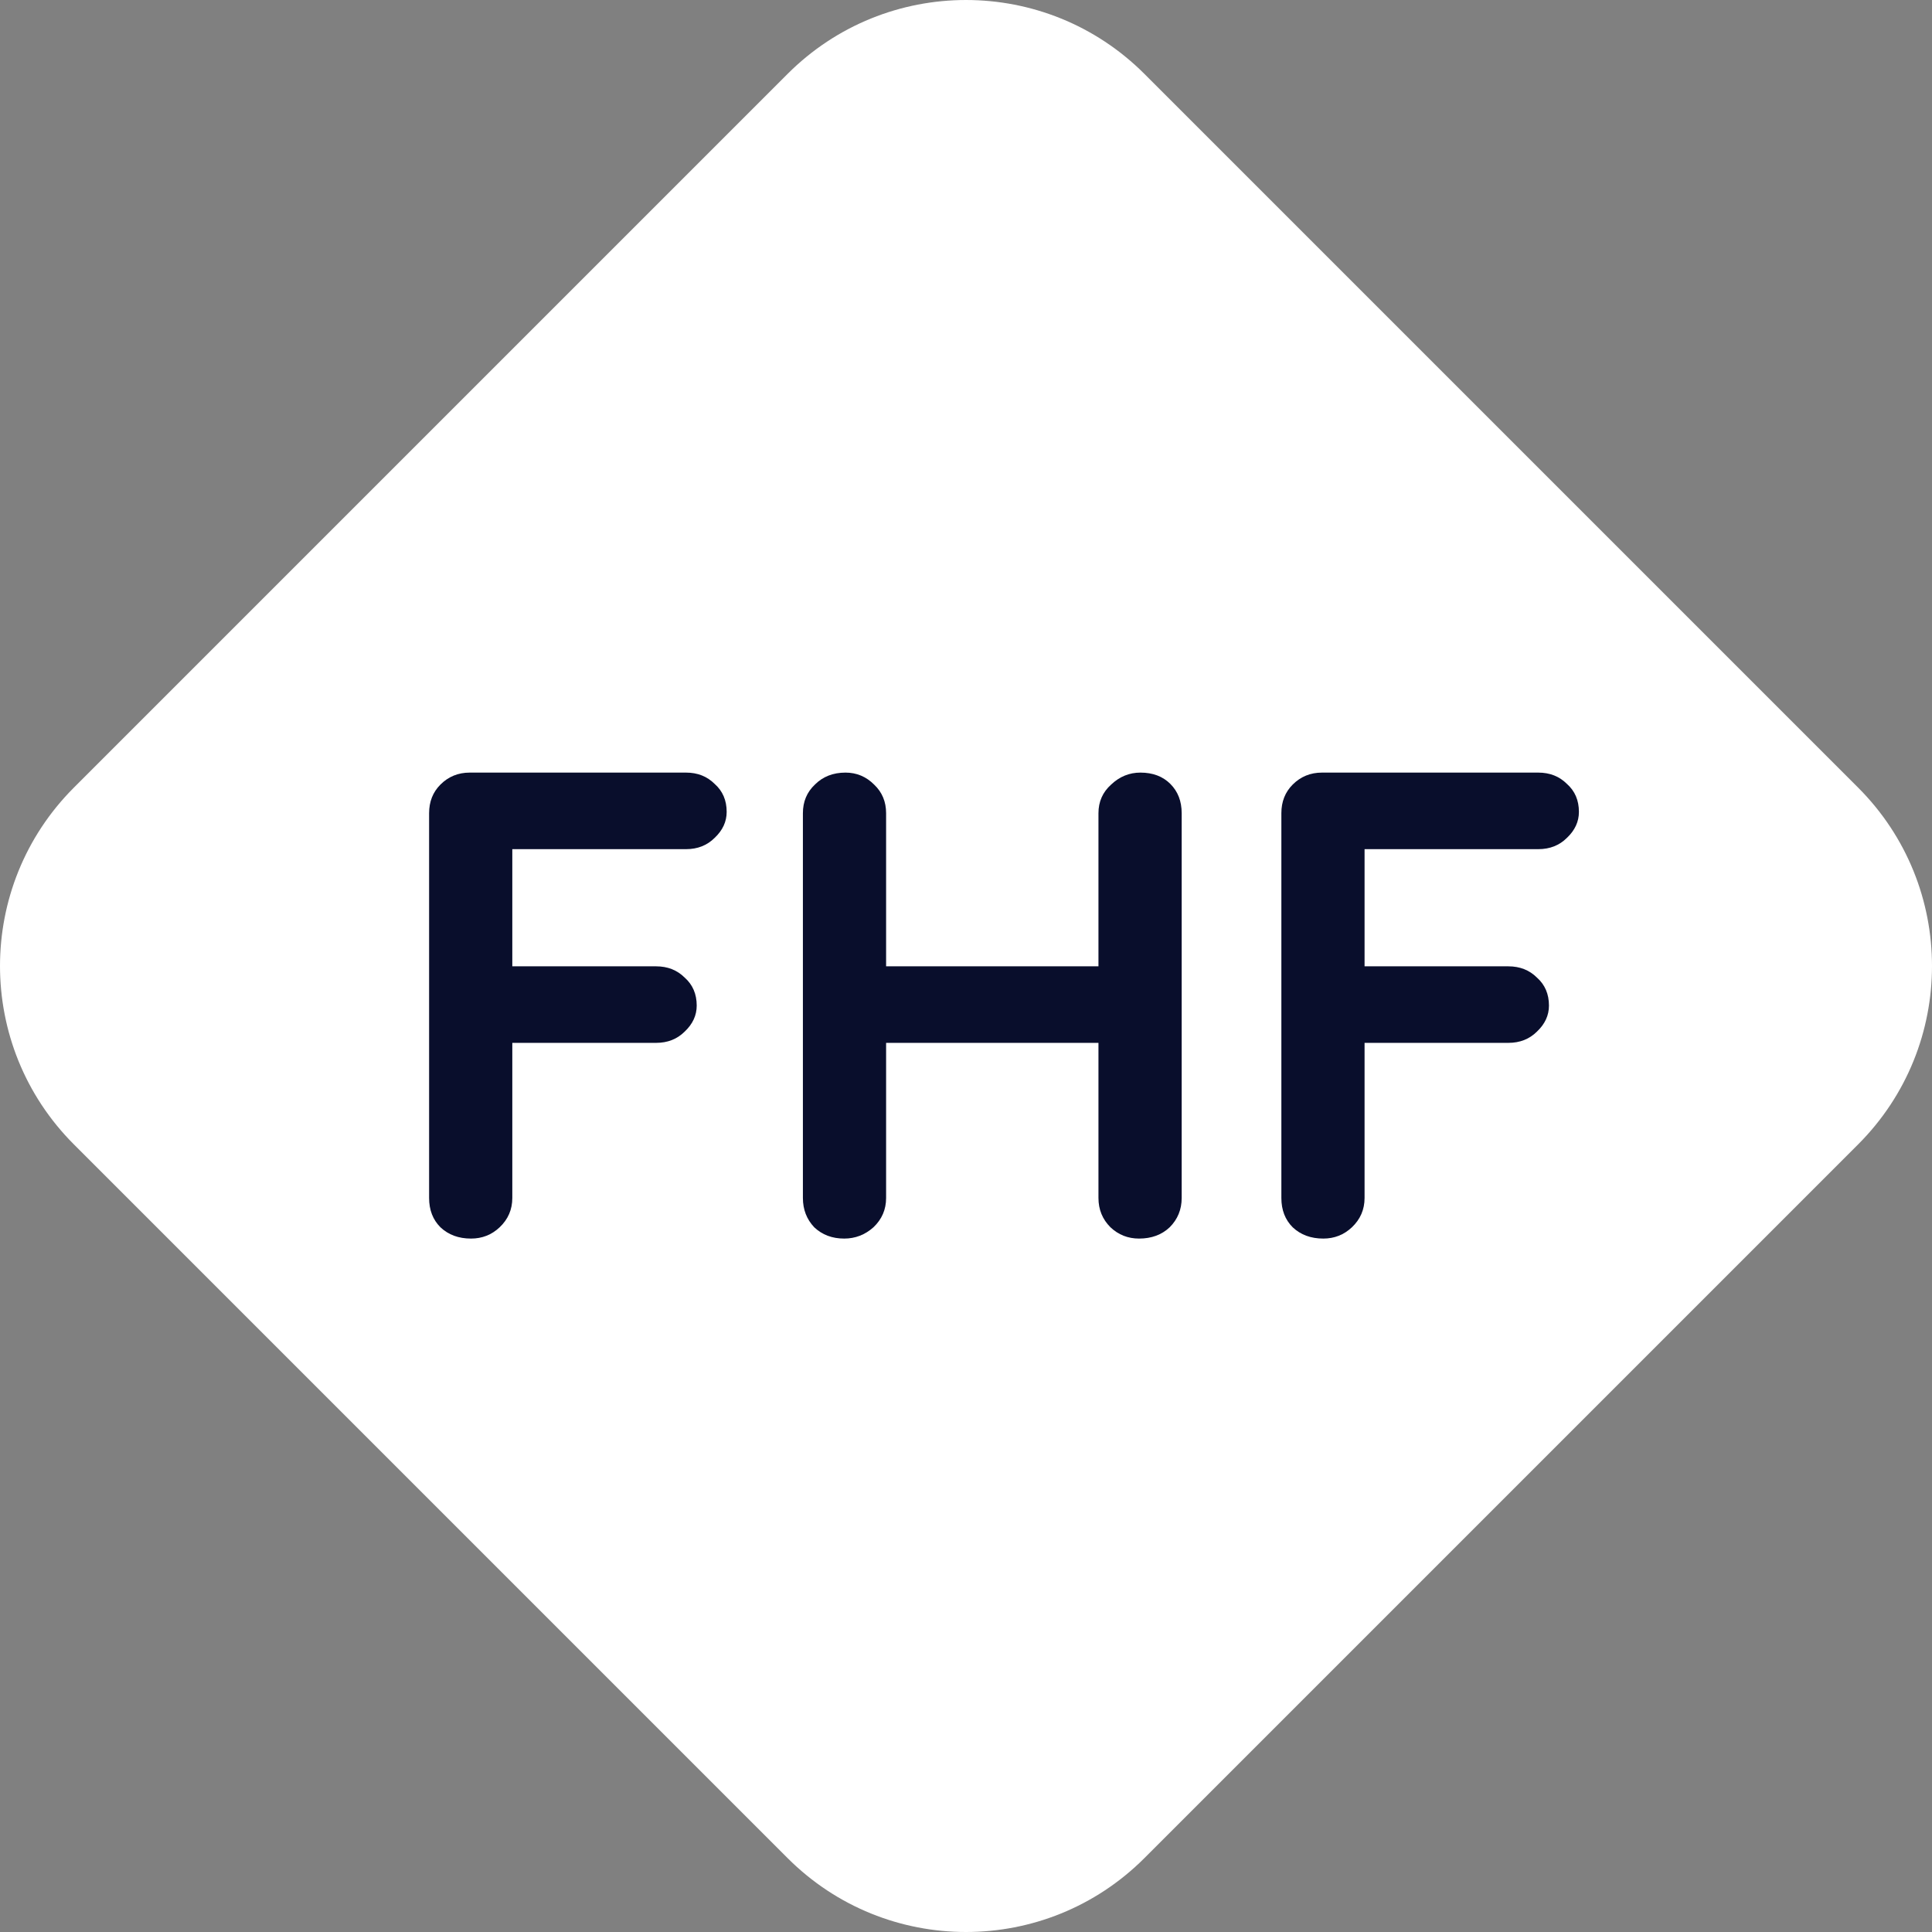 <svg width="107" height="107" viewBox="0 0 107 107" fill="none" xmlns="http://www.w3.org/2000/svg">
<rect x="0" y="0" width="107" height="107" fill="#808080" stroke="none"/>
<path d="M4.093 63.381C-1.364 57.924 -1.364 49.076 4.093 43.619L43.619 4.093C49.076 -1.364 57.924 -1.364 63.381 4.093L102.907 43.619C108.364 49.076 108.364 57.924 102.907 63.381L63.381 102.907C57.924 108.364 49.076 108.364 43.619 102.907L4.093 63.381Z" fill="white"/>
<path d="M28.373 47.029V53.518H36.337C36.976 53.518 37.504 53.727 37.922 54.144C38.365 54.538 38.586 55.054 38.586 55.693C38.586 56.233 38.365 56.713 37.922 57.131C37.504 57.548 36.976 57.757 36.337 57.757H28.373V66.347C28.373 66.987 28.14 67.527 27.673 67.97C27.231 68.388 26.702 68.596 26.088 68.596C25.399 68.596 24.834 68.388 24.392 67.97C23.974 67.552 23.765 67.011 23.765 66.347V45.038C23.765 44.399 23.974 43.871 24.392 43.453C24.834 43.01 25.375 42.789 26.014 42.789H37.996C38.635 42.789 39.163 42.998 39.581 43.416C40.024 43.809 40.245 44.325 40.245 44.964C40.245 45.505 40.024 45.984 39.581 46.402C39.163 46.82 38.635 47.029 37.996 47.029H28.373ZM63.159 42.789C63.847 42.789 64.4 42.998 64.818 43.416C65.236 43.834 65.445 44.374 65.445 45.038V66.347C65.445 66.987 65.223 67.527 64.781 67.97C64.339 68.388 63.773 68.596 63.085 68.596C62.471 68.596 61.942 68.388 61.5 67.97C61.057 67.527 60.836 66.987 60.836 66.347V57.757H49.075V66.347C49.075 66.987 48.842 67.527 48.375 67.97C47.908 68.388 47.367 68.596 46.753 68.596C46.089 68.596 45.536 68.388 45.094 67.97C44.676 67.527 44.467 66.987 44.467 66.347V45.038C44.467 44.399 44.688 43.871 45.131 43.453C45.573 43.01 46.138 42.789 46.827 42.789C47.441 42.789 47.969 43.01 48.412 43.453C48.854 43.871 49.075 44.399 49.075 45.038V53.518H60.836V45.038C60.836 44.399 61.07 43.871 61.537 43.453C62.004 43.01 62.544 42.789 63.159 42.789ZM75.574 47.029V53.518H83.537C84.176 53.518 84.705 53.727 85.123 54.144C85.565 54.538 85.786 55.054 85.786 55.693C85.786 56.233 85.565 56.713 85.123 57.131C84.705 57.548 84.176 57.757 83.537 57.757H75.574V66.347C75.574 66.987 75.34 67.527 74.874 67.97C74.431 68.388 73.903 68.596 73.288 68.596C72.6 68.596 72.035 68.388 71.592 67.97C71.174 67.552 70.966 67.011 70.966 66.347V45.038C70.966 44.399 71.174 43.871 71.592 43.453C72.035 43.01 72.575 42.789 73.214 42.789H85.196C85.835 42.789 86.364 42.998 86.782 43.416C87.224 43.809 87.445 44.325 87.445 44.964C87.445 45.505 87.224 45.984 86.782 46.402C86.364 46.82 85.835 47.029 85.196 47.029H75.574Z" fill="#090E2C"/>
</svg>
